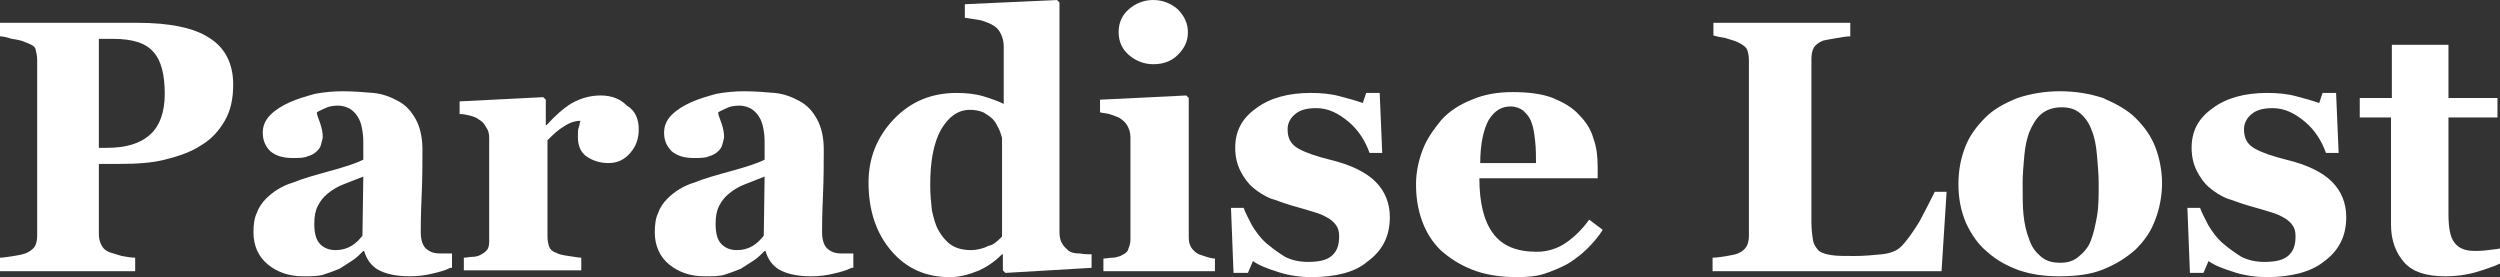 <?xml version="1.0" encoding="utf-8"?>
<!-- Generator: Adobe Illustrator 22.0.0, SVG Export Plug-In . SVG Version: 6.00 Build 0)  -->
<svg version="1.1" id="Layer_1" xmlns="http://www.w3.org/2000/svg" xmlns:xlink="http://www.w3.org/1999/xlink" x="0px" y="0px"
	 viewBox="0 0 295.9 32.8" style="enable-background:new 0 0 295.9 32.8;" xml:space="preserve">
<rect x="0" y="0" width="295.9" height="32.8" fill="#333333" stroke="none"/>
<style type="text/css">
	.st0{fill:#FFFFFF;}
</style>
<g>
	<path class="st0" d="M27.6,10c0,1.7-0.3,3.1-1,4.3c-0.7,1.2-1.6,2.2-2.8,2.9c-1.2,0.8-2.7,1.3-4.3,1.7s-3.4,0.5-5.4,0.5h-2.4v8.3
		c0,0.5,0.1,0.9,0.3,1.3c0.2,0.4,0.5,0.7,1.1,0.9c0.3,0.1,0.7,0.2,1.3,0.4c0.6,0.1,1.1,0.2,1.6,0.2v1.6H0v-1.6
		c0.4,0,0.9-0.1,1.6-0.2s1.1-0.2,1.4-0.3c0.5-0.2,0.9-0.5,1.1-0.8s0.3-0.8,0.3-1.3V7.1c0-0.5-0.1-0.9-0.2-1.3S3.5,5.2,3,5
		C2.6,4.8,2.1,4.7,1.4,4.6C0.8,4.4,0.3,4.3,0,4.3V2.7h16.3c3.8,0,6.7,0.6,8.5,1.8C26.7,5.7,27.6,7.6,27.6,10z M19.5,11.1
		c0-2.2-0.4-3.9-1.3-4.9c-0.9-1.1-2.5-1.6-4.8-1.6h-1.7v12.9h0.9c2.3,0,4-0.5,5.2-1.6C18.9,14.9,19.5,13.3,19.5,11.1z"/>
	<path class="st0" d="M53.3,31.7c-0.6,0.3-1.3,0.5-2.2,0.7c-0.8,0.2-1.7,0.3-2.6,0.3c-1.7,0-2.9-0.3-3.8-0.8
		c-0.8-0.5-1.3-1.2-1.6-2.2H43c-0.5,0.5-0.9,0.9-1.4,1.2s-0.9,0.6-1.4,0.9c-0.7,0.3-1.3,0.5-1.9,0.7s-1.4,0.2-2.5,0.2
		c-1.6,0-3-0.5-4.1-1.4c-1.1-0.9-1.7-2.2-1.7-3.8c0-0.9,0.1-1.7,0.4-2.3c0.2-0.6,0.6-1.2,1.1-1.7c0.4-0.4,0.9-0.8,1.4-1.1
		c0.5-0.3,1.1-0.6,1.8-0.8c1.2-0.5,2.7-0.9,4.5-1.4s3-0.9,3.8-1.3v-2c0-0.3,0-0.8-0.1-1.4s-0.2-1-0.4-1.4c-0.2-0.4-0.5-0.8-0.9-1.1
		c-0.4-0.3-1-0.5-1.6-0.5c-0.6,0-1.1,0.1-1.5,0.3c-0.4,0.2-0.7,0.3-1,0.5c0,0.3,0.2,0.7,0.4,1.3c0.2,0.6,0.3,1.1,0.3,1.6
		c0,0.2-0.1,0.5-0.2,0.9c-0.1,0.4-0.3,0.6-0.5,0.8c-0.3,0.3-0.7,0.5-1.1,0.6c-0.4,0.2-1,0.2-1.8,0.2c-1.2,0-2-0.3-2.6-0.8
		c-0.6-0.6-0.9-1.3-0.9-2.2c0-0.8,0.3-1.5,0.9-2.1c0.6-0.6,1.4-1.1,2.3-1.5c0.9-0.4,1.9-0.7,3-1c1.1-0.2,2.2-0.3,3.2-0.3
		c1.3,0,2.6,0.1,3.7,0.2s2.1,0.5,3,1c0.9,0.5,1.5,1.2,2,2.1c0.5,0.9,0.8,2.1,0.8,3.6c0,1.6,0,3.4-0.1,5.6s-0.1,3.6-0.1,4.2
		c0,0.6,0.1,1.1,0.3,1.5c0.2,0.4,0.5,0.6,0.9,0.8c0.2,0.1,0.6,0.2,1.1,0.2c0.5,0,1,0,1.4,0V31.7z M43,20.9c-0.8,0.3-1.5,0.6-2.3,0.9
		c-0.8,0.3-1.4,0.7-1.9,1.1c-0.5,0.4-0.9,0.9-1.2,1.5c-0.3,0.6-0.4,1.3-0.4,2.1c0,1.1,0.2,1.9,0.7,2.4c0.5,0.5,1.1,0.7,1.8,0.7
		c0.8,0,1.4-0.2,1.9-0.5c0.5-0.3,0.9-0.7,1.3-1.2L43,20.9z"/>
	<path class="st0" d="M75.6,15.3c0,1.1-0.3,2-1,2.8c-0.7,0.8-1.5,1.2-2.6,1.2c-1,0-1.9-0.3-2.6-0.8c-0.7-0.5-1-1.3-1-2.3
		c0-0.5,0-0.9,0.1-1.1c0.1-0.3,0.1-0.5,0.2-0.8c-0.6,0-1.3,0.2-2,0.7c-0.7,0.4-1.3,1-1.9,1.6v11.4c0,0.5,0.1,0.9,0.2,1.2
		s0.4,0.6,0.8,0.7c0.3,0.2,0.8,0.3,1.5,0.4c0.7,0.1,1.2,0.2,1.5,0.2v1.5H54.9v-1.5c0.3,0,0.7-0.1,1-0.1c0.4,0,0.7-0.1,0.9-0.2
		c0.4-0.2,0.7-0.4,0.9-0.7c0.2-0.3,0.2-0.7,0.2-1.2V16.3c0-0.5-0.1-0.9-0.4-1.3c-0.2-0.4-0.5-0.7-0.9-0.9c-0.2-0.2-0.6-0.3-0.9-0.4
		c-0.4-0.1-0.8-0.2-1.3-0.2v-1.5l9.9-0.5l0.3,0.3v3h0.1c1-1.1,2-2,3-2.6c1.1-0.6,2.2-0.9,3.4-0.9c1.3,0,2.3,0.4,3.1,1.2
		C75.2,13.1,75.6,14.1,75.6,15.3z"/>
	<path class="st0" d="M100.8,31.7c-0.6,0.3-1.3,0.5-2.2,0.7c-0.8,0.2-1.7,0.3-2.6,0.3c-1.7,0-2.9-0.3-3.8-0.8
		c-0.8-0.5-1.3-1.2-1.6-2.2h-0.1c-0.5,0.5-0.9,0.9-1.4,1.2s-0.9,0.6-1.4,0.9c-0.7,0.3-1.3,0.5-1.9,0.7s-1.4,0.2-2.5,0.2
		c-1.6,0-3-0.5-4.1-1.4c-1.1-0.9-1.7-2.2-1.7-3.8c0-0.9,0.1-1.7,0.4-2.3c0.2-0.6,0.6-1.2,1.1-1.7c0.4-0.4,0.9-0.8,1.4-1.1
		c0.5-0.3,1.1-0.6,1.8-0.8c1.2-0.5,2.7-0.9,4.5-1.4s3-0.9,3.8-1.3v-2c0-0.3,0-0.8-0.1-1.4s-0.2-1-0.4-1.4c-0.2-0.4-0.5-0.8-0.9-1.1
		c-0.4-0.3-1-0.5-1.6-0.5c-0.6,0-1.1,0.1-1.5,0.3c-0.4,0.2-0.7,0.3-1,0.5c0,0.3,0.2,0.7,0.4,1.3c0.2,0.6,0.3,1.1,0.3,1.6
		c0,0.2-0.1,0.5-0.2,0.9c-0.1,0.4-0.3,0.6-0.5,0.8c-0.3,0.3-0.7,0.5-1.1,0.6c-0.4,0.2-1,0.2-1.8,0.2c-1.2,0-2-0.3-2.6-0.8
		c-0.6-0.6-0.9-1.3-0.9-2.2c0-0.8,0.3-1.5,0.9-2.1c0.6-0.6,1.4-1.1,2.3-1.5c0.9-0.4,1.9-0.7,3-1c1.1-0.2,2.2-0.3,3.2-0.3
		c1.3,0,2.6,0.1,3.7,0.2s2.1,0.5,3,1c0.9,0.5,1.5,1.2,2,2.1c0.5,0.9,0.8,2.1,0.8,3.6c0,1.6,0,3.4-0.1,5.6s-0.1,3.6-0.1,4.2
		c0,0.6,0.1,1.1,0.3,1.5c0.2,0.4,0.5,0.6,0.9,0.8c0.2,0.1,0.6,0.2,1.1,0.2c0.5,0,1,0,1.4,0V31.7z M90.5,20.9
		c-0.8,0.3-1.5,0.6-2.3,0.9c-0.8,0.3-1.4,0.7-1.9,1.1c-0.5,0.4-0.9,0.9-1.2,1.5c-0.3,0.6-0.4,1.3-0.4,2.1c0,1.1,0.2,1.9,0.7,2.4
		c0.5,0.5,1.1,0.7,1.8,0.7c0.8,0,1.4-0.2,1.9-0.5c0.5-0.3,0.9-0.7,1.3-1.2L90.5,20.9z"/>
	<path class="st0" d="M129.2,31.7l-10.2,0.6l-0.3-0.3v-1.9l-0.1,0c-0.7,0.7-1.6,1.4-2.7,1.9c-1.2,0.5-2.3,0.8-3.5,0.8
		c-2.8,0-5.1-1-6.9-3.1s-2.7-4.8-2.7-8.1c0-2.9,1-5.4,3-7.5c2-2.1,4.5-3.1,7.4-3.1c1.1,0,2.2,0.1,3.2,0.4c1,0.3,1.8,0.6,2.4,0.9V5.5
		c0-0.5-0.1-1-0.3-1.4c-0.2-0.5-0.5-0.8-0.8-1c-0.4-0.3-1-0.5-1.6-0.7c-0.6-0.1-1.3-0.2-1.9-0.3V0.5L125.1,0l0.3,0.3v27.2
		c0,0.5,0.1,1,0.3,1.3c0.2,0.4,0.5,0.6,0.8,0.9c0.3,0.2,0.7,0.3,1.3,0.3c0.6,0.1,1,0.1,1.4,0.1V31.7z M118.6,28V16.3
		c-0.1-0.3-0.2-0.7-0.4-1.1c-0.2-0.4-0.4-0.8-0.7-1.1c-0.3-0.3-0.6-0.5-1.1-0.8c-0.5-0.2-1-0.3-1.6-0.3c-1.4,0-2.5,0.8-3.4,2.3
		c-0.9,1.6-1.3,3.8-1.3,6.6c0,1.1,0.1,2.1,0.2,3c0.2,0.9,0.4,1.7,0.8,2.4c0.4,0.7,0.9,1.3,1.5,1.7c0.6,0.4,1.4,0.6,2.3,0.6
		c0.8,0,1.5-0.2,2.1-0.5C117.6,29,118.1,28.5,118.6,28z"/>
	<path class="st0" d="M143.7,32.1h-13.1v-1.5c0.4,0,0.7-0.1,1.1-0.1c0.3,0,0.6-0.1,0.9-0.2c0.4-0.2,0.8-0.4,0.9-0.7s0.3-0.7,0.3-1.2
		V16.3c0-0.5-0.1-0.9-0.3-1.3c-0.2-0.4-0.5-0.7-0.8-0.9c-0.2-0.2-0.6-0.3-1.1-0.5c-0.5-0.2-1-0.2-1.4-0.3v-1.5l10.2-0.5l0.3,0.3
		v16.5c0,0.5,0.1,0.9,0.3,1.2c0.2,0.3,0.5,0.6,0.9,0.8c0.3,0.1,0.6,0.2,0.9,0.3c0.3,0.1,0.7,0.2,1,0.2V32.1z M140.6,3.8
		c0,1.1-0.4,1.9-1.2,2.7s-1.8,1.1-2.9,1.1c-1.1,0-2.1-0.4-2.9-1.1c-0.8-0.7-1.2-1.6-1.2-2.7s0.4-2,1.2-2.7c0.8-0.7,1.8-1.1,2.9-1.1
		s2.1,0.4,2.9,1.1C140.2,1.9,140.6,2.8,140.6,3.8z"/>
	<path class="st0" d="M155.2,32.8c-1.3,0-2.7-0.2-3.9-0.6c-1.3-0.4-2.3-0.8-3-1.3l-0.6,1.4H146l-0.3-7.7h1.5c0.2,0.6,0.6,1.3,1,2.1
		c0.5,0.8,1,1.5,1.7,2.1c0.7,0.6,1.4,1.1,2.2,1.6c0.8,0.4,1.7,0.6,2.7,0.6c1.3,0,2.2-0.2,2.8-0.7c0.6-0.5,0.9-1.2,0.9-2.3
		c0-0.6-0.1-1-0.4-1.4c-0.3-0.4-0.7-0.7-1.1-0.9c-0.5-0.3-1.1-0.5-1.8-0.7c-0.6-0.2-1.4-0.4-2.4-0.7s-1.7-0.6-2.4-0.8
		c-0.7-0.3-1.4-0.7-2.1-1.3c-0.6-0.5-1.1-1.2-1.5-2c-0.4-0.8-0.6-1.7-0.6-2.7c0-2,0.8-3.5,2.5-4.7c1.6-1.2,3.8-1.8,6.4-1.8
		c1.3,0,2.4,0.1,3.5,0.4c1.1,0.3,1.9,0.5,2.7,0.8l0.4-1.2h1.6l0.3,7.1h-1.5c-0.5-1.4-1.3-2.7-2.5-3.7s-2.4-1.6-3.8-1.6
		c-1.1,0-1.9,0.2-2.5,0.7s-0.9,1.1-0.9,1.8c0,1.1,0.4,1.8,1.3,2.3c0.9,0.5,2.1,0.9,3.7,1.3c2.5,0.6,4.3,1.5,5.4,2.6
		c1.1,1.1,1.7,2.5,1.7,4.2c0,2.3-0.9,4-2.7,5.3C160.4,32.2,158.1,32.8,155.2,32.8z"/>
	<path class="st0" d="M189.7,27.2c-0.5,0.8-1.1,1.5-1.8,2.2c-0.7,0.7-1.5,1.3-2.3,1.8c-0.9,0.5-1.9,0.9-2.8,1.2
		c-0.9,0.3-2,0.4-3.3,0.4c-2,0-3.8-0.3-5.3-0.9c-1.5-0.6-2.7-1.4-3.7-2.3c-1-1-1.7-2.1-2.2-3.5s-0.7-2.8-0.7-4.3
		c0-1.4,0.3-2.8,0.8-4.1c0.5-1.3,1.3-2.4,2.2-3.5c0.9-1,2.1-1.8,3.6-2.4c1.4-0.6,3-0.9,4.8-0.9c1.9,0,3.5,0.2,4.8,0.7
		c1.2,0.5,2.3,1.1,3.1,2c0.8,0.8,1.4,1.7,1.7,2.8c0.4,1.1,0.5,2.2,0.5,3.4v1.3h-14c0,2.8,0.5,5,1.6,6.5c1.1,1.5,2.8,2.2,5.2,2.2
		c1.3,0,2.5-0.4,3.5-1.1s1.9-1.6,2.7-2.7L189.7,27.2z M181.8,19.3c0-0.8,0-1.7-0.1-2.6s-0.2-1.6-0.4-2.1c-0.2-0.7-0.6-1.1-1-1.5
		c-0.4-0.3-0.9-0.5-1.5-0.5c-1.1,0-1.9,0.5-2.6,1.6c-0.6,1.1-1,2.8-1,5.1L181.8,19.3z"/>
	<path class="st0" d="M230.4,22.7l-0.6,9.4h-27.1v-1.6c0.5,0,1.1-0.1,1.7-0.2s1.1-0.2,1.3-0.3c0.5-0.2,0.8-0.5,1-0.8
		c0.2-0.3,0.3-0.8,0.3-1.3V7.1c0-0.5-0.1-0.9-0.2-1.2s-0.5-0.6-1.1-0.9c-0.4-0.2-0.9-0.3-1.5-0.5c-0.6-0.1-1.1-0.2-1.4-0.3V2.7h16.2
		v1.6c-0.4,0-1,0.1-1.6,0.2c-0.6,0.1-1.1,0.2-1.6,0.3c-0.5,0.2-0.9,0.5-1.1,0.8c-0.2,0.4-0.3,0.8-0.3,1.3v19.4
		c0,0.9,0.1,1.6,0.2,2.2c0.1,0.5,0.4,0.9,0.7,1.2c0.4,0.3,0.9,0.4,1.5,0.5c0.6,0.1,1.5,0.1,2.7,0.1c1.1,0,2.2-0.1,3.2-0.2
		c1-0.1,1.8-0.4,2.3-0.9c0.7-0.7,1.4-1.7,2.2-3c0.7-1.3,1.3-2.5,1.8-3.5H230.4z"/>
	<path class="st0" d="M252.8,14c1,1,1.8,2.1,2.3,3.4c0.5,1.3,0.8,2.8,0.8,4.3c0,1.5-0.3,3-0.8,4.3c-0.5,1.4-1.3,2.5-2.3,3.5
		c-1.1,1-2.4,1.8-3.9,2.4s-3.2,0.8-5.2,0.8c-1.7,0-3.2-0.2-4.7-0.7c-1.4-0.5-2.7-1.2-3.8-2.2c-1.1-0.9-1.9-2.1-2.5-3.4
		c-0.6-1.4-0.9-2.9-0.9-4.6c0-1.7,0.3-3.1,0.8-4.4c0.5-1.3,1.3-2.4,2.4-3.5c1-1,2.3-1.7,3.8-2.3c1.5-0.5,3.2-0.8,5-0.8
		c1.9,0,3.6,0.3,5.1,0.8C250.5,12.3,251.8,13,252.8,14z M247.5,28.4c0.3-0.8,0.5-1.7,0.7-2.8s0.2-2.4,0.2-3.9c0-1-0.1-2.1-0.2-3.3
		c-0.1-1.2-0.3-2.2-0.6-2.9c-0.3-0.9-0.8-1.6-1.4-2.1c-0.6-0.5-1.3-0.7-2.2-0.7c-1,0-1.8,0.3-2.4,0.8c-0.6,0.5-1,1.2-1.4,2.1
		c-0.3,0.8-0.5,1.7-0.6,2.8c-0.1,1.1-0.2,2.2-0.2,3.3c0,1.5,0,2.8,0.1,3.7c0.1,1,0.3,2,0.7,3c0.3,0.9,0.8,1.5,1.4,2s1.3,0.7,2.3,0.7
		c0.8,0,1.5-0.2,2.1-0.7S247.2,29.3,247.5,28.4z"/>
	<path class="st0" d="M268.3,32.8c-1.3,0-2.7-0.2-3.9-0.6c-1.3-0.4-2.3-0.8-3-1.3l-0.6,1.4h-1.6l-0.3-7.7h1.5c0.2,0.6,0.6,1.3,1,2.1
		c0.5,0.8,1,1.5,1.7,2.1c0.7,0.6,1.4,1.1,2.2,1.6c0.8,0.4,1.7,0.6,2.7,0.6c1.3,0,2.2-0.2,2.8-0.7c0.6-0.5,0.9-1.2,0.9-2.3
		c0-0.6-0.1-1-0.4-1.4c-0.3-0.4-0.7-0.7-1.1-0.9c-0.5-0.3-1.1-0.5-1.8-0.7c-0.6-0.2-1.4-0.4-2.4-0.7s-1.7-0.6-2.4-0.8
		c-0.7-0.3-1.4-0.7-2.1-1.3c-0.6-0.5-1.1-1.2-1.5-2c-0.4-0.8-0.6-1.7-0.6-2.7c0-2,0.8-3.5,2.5-4.7c1.6-1.2,3.8-1.8,6.4-1.8
		c1.3,0,2.4,0.1,3.5,0.4c1.1,0.3,1.9,0.5,2.7,0.8l0.4-1.2h1.6l0.3,7.1h-1.5c-0.5-1.4-1.3-2.7-2.5-3.7s-2.4-1.6-3.8-1.6
		c-1.1,0-1.9,0.2-2.5,0.7s-0.9,1.1-0.9,1.8c0,1.1,0.4,1.8,1.3,2.3c0.9,0.5,2.1,0.9,3.7,1.3c2.5,0.6,4.3,1.5,5.4,2.6
		c1.1,1.1,1.7,2.5,1.7,4.2c0,2.3-0.9,4-2.7,5.3C273.5,32.2,271.1,32.8,268.3,32.8z"/>
	<path class="st0" d="M295.9,31.2c-0.9,0.4-1.8,0.7-2.8,1c-1,0.3-2.2,0.5-3.7,0.5c-2.2,0-3.8-0.5-4.8-1.6s-1.6-2.6-1.6-4.5V13.9
		h-3.7v-2.3h3.8V5.3h6.7v6.3h5.8v2.3h-5.8v11.4c0,1.6,0.2,2.8,0.7,3.4c0.5,0.7,1.3,1,2.4,1c0.4,0,0.9,0,1.6-0.1
		c0.7-0.1,1.1-0.1,1.4-0.2V31.2z"/>
</g>
</svg>
